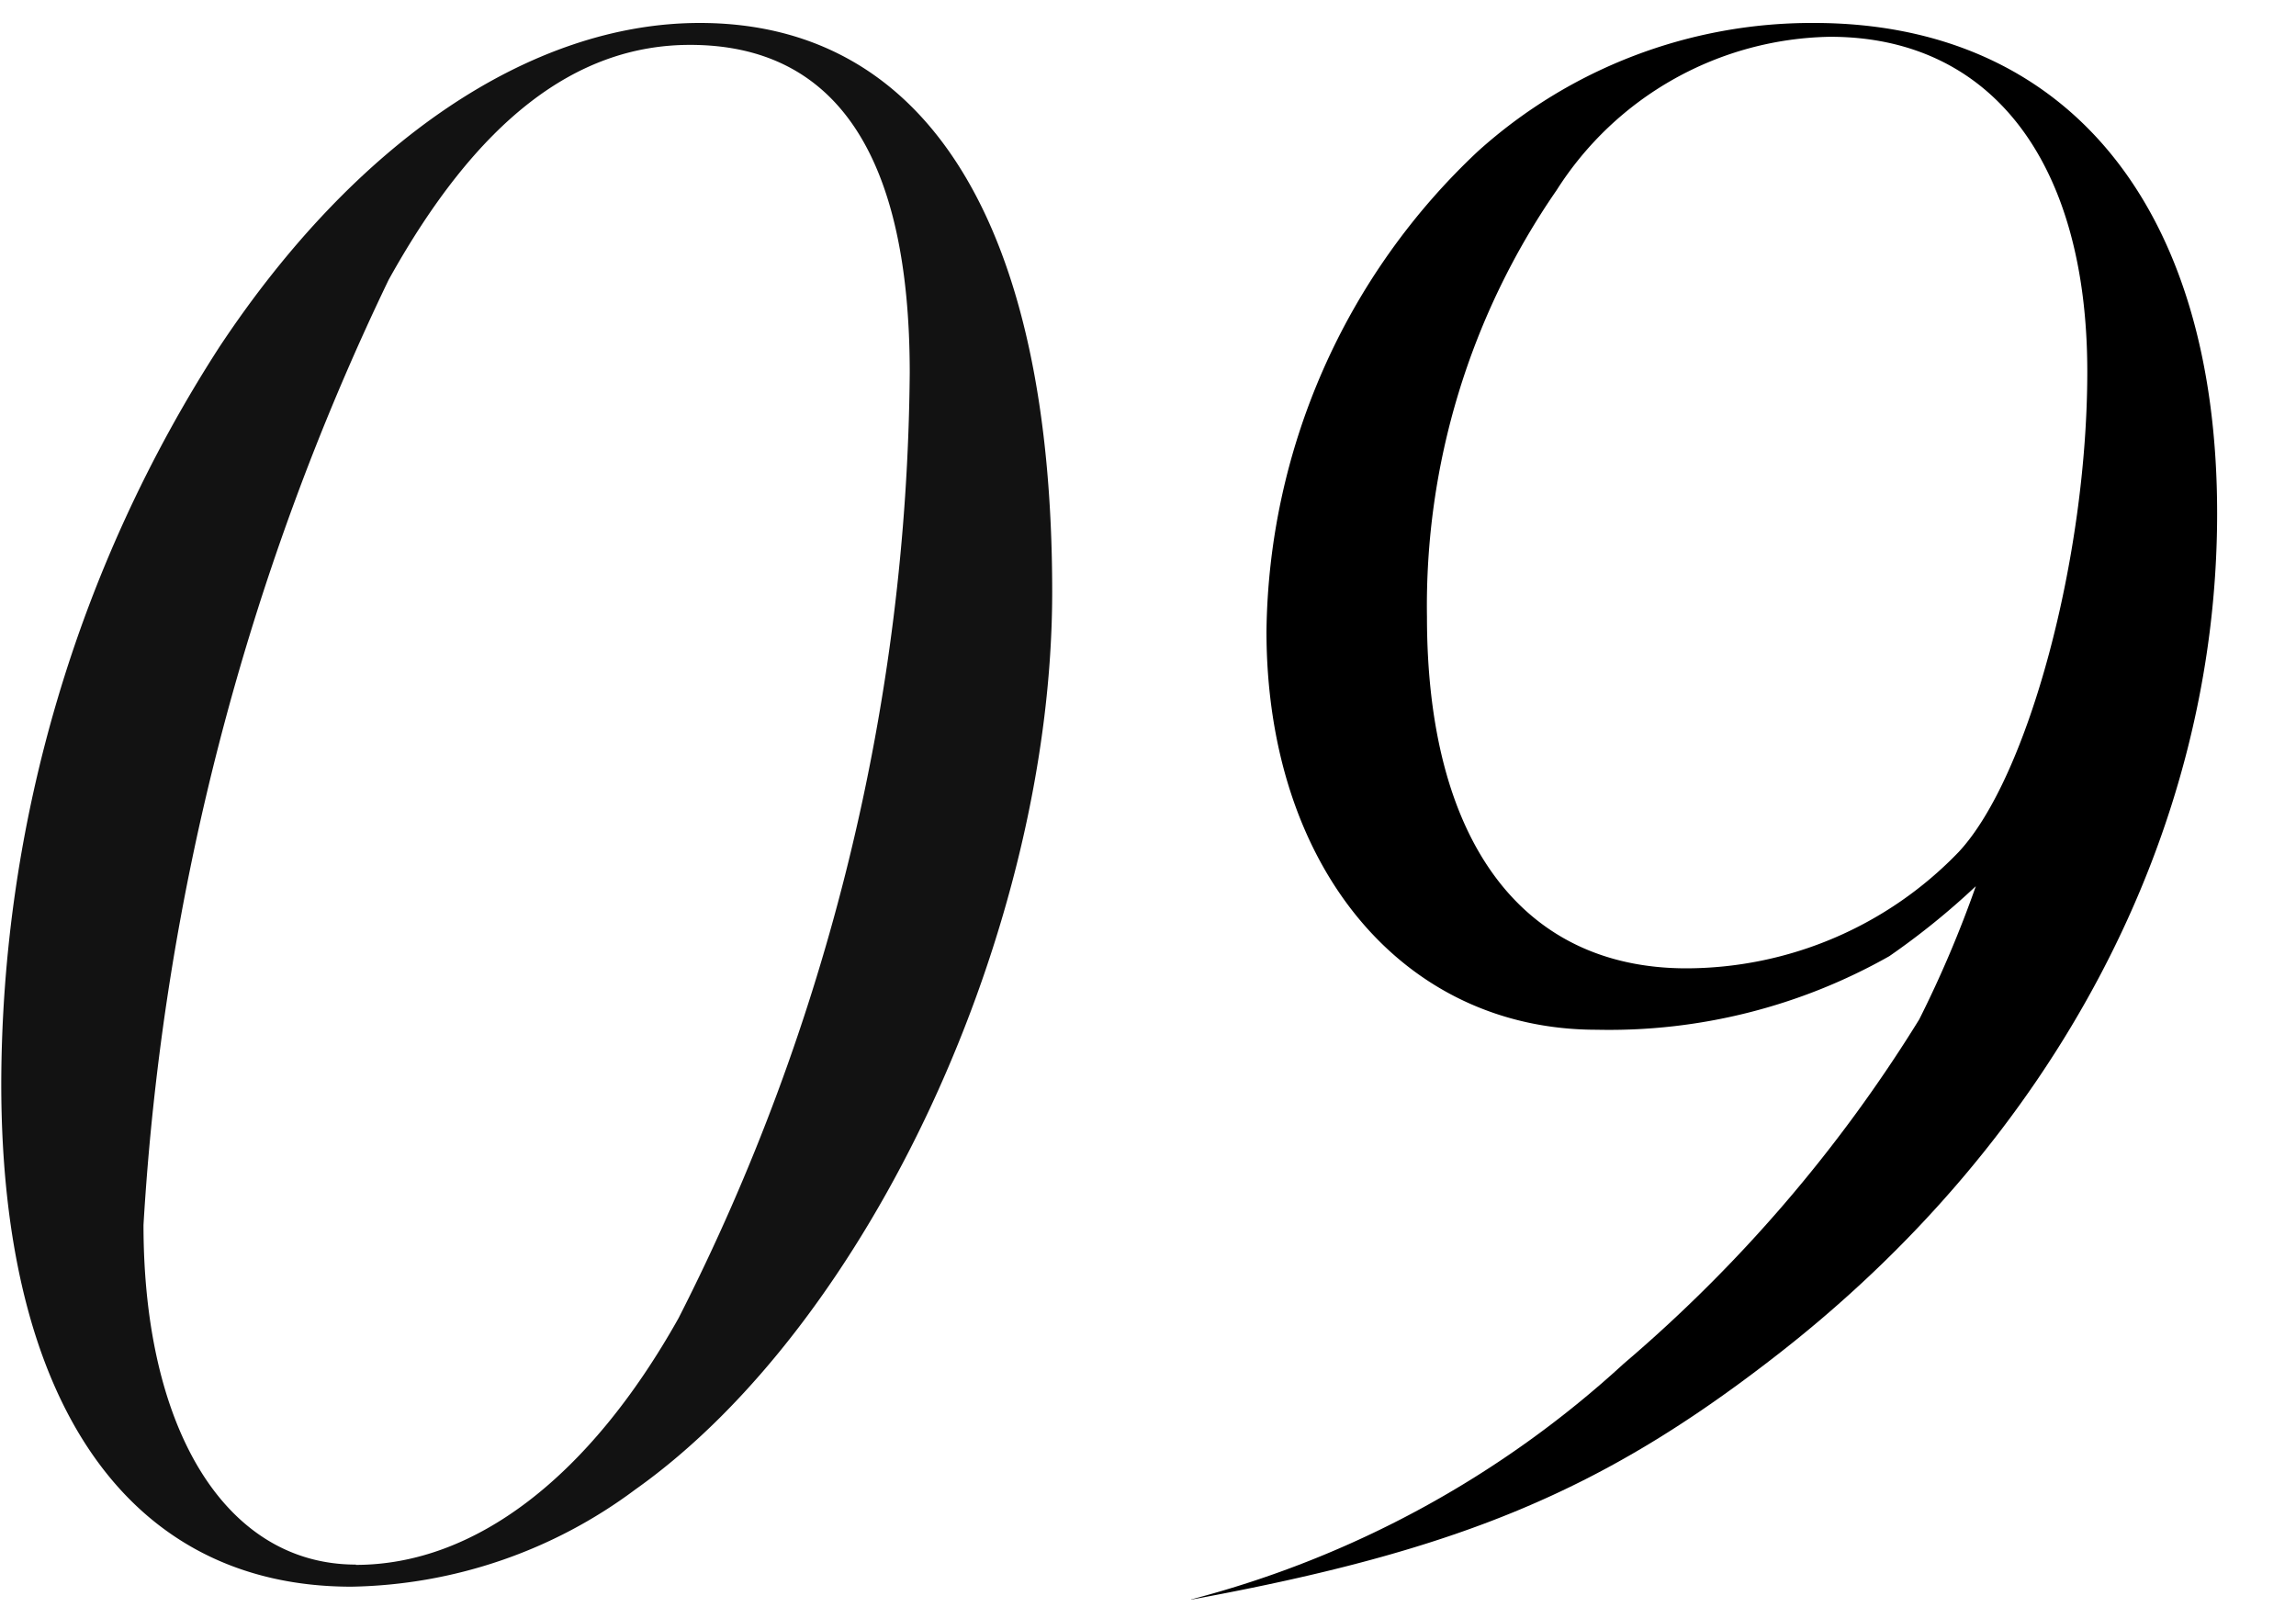 <svg id="_09" data-name="09" xmlns="http://www.w3.org/2000/svg" xmlns:xlink="http://www.w3.org/1999/xlink" width="40" height="28" viewBox="0 0 40 28">
  <defs>
    <clipPath id="clip-path">
      <rect id="Rectangle_56988" data-name="Rectangle 56988" width="40" height="28" fill="none"/>
    </clipPath>
  </defs>
  <g id="Group_89040" data-name="Group 89040" clip-path="url(#clip-path)">
    <path id="_パス_509571" d="M12.19.4C9.254.4,6.2,2.456,3.822,6.046a23.747,23.747,0,0,0-3.8,12.836c0,5.57,2.223,8.764,6.1,8.764a8.5,8.5,0,0,0,4.947-1.694c4.072-2.886,7.262-9.757,7.262-15.642C18.33,3.917,16.149.4,12.19.4M6.2,27.261c-2.25,0-3.7-2.323-3.7-5.919A43.94,43.94,0,0,1,6.771,4.875C8.3,2.121,10.015.782,12.022.782c2.539,0,3.827,1.922,3.827,5.713a36.948,36.948,0,0,1-4.027,16.471c-1.552,2.769-3.549,4.3-5.623,4.3" fill="#121212"/>
    <path id="Path_514015" data-name="Path 514015" d="M20.751,27.868a17.75,17.75,0,0,0,7.535-4.106,25.392,25.392,0,0,0,5.15-6,19.784,19.784,0,0,0,.986-2.321,12.95,12.95,0,0,1-1.507,1.219,9.912,9.912,0,0,1-5.1,1.282c-3.387,0-5.751-2.855-5.751-6.943a11.648,11.648,0,0,1,3.686-8.365A8.689,8.689,0,0,1,31.6.4c4.4,0,7.026,3.194,7.026,8.544,0,5.557-2.817,10.919-7.728,14.712-2.976,2.305-5.451,3.355-10.145,4.215ZM31.885.641A5.756,5.756,0,0,0,27.12,3.312a12.729,12.729,0,0,0-2.26,7.437c0,3.89,1.647,6.123,4.52,6.123a6.6,6.6,0,0,0,4.744-2.028c1.211-1.3,2.24-5.133,2.24-8.368,0-3.654-1.674-5.835-4.478-5.835Z"/>
  </g>
</svg>
